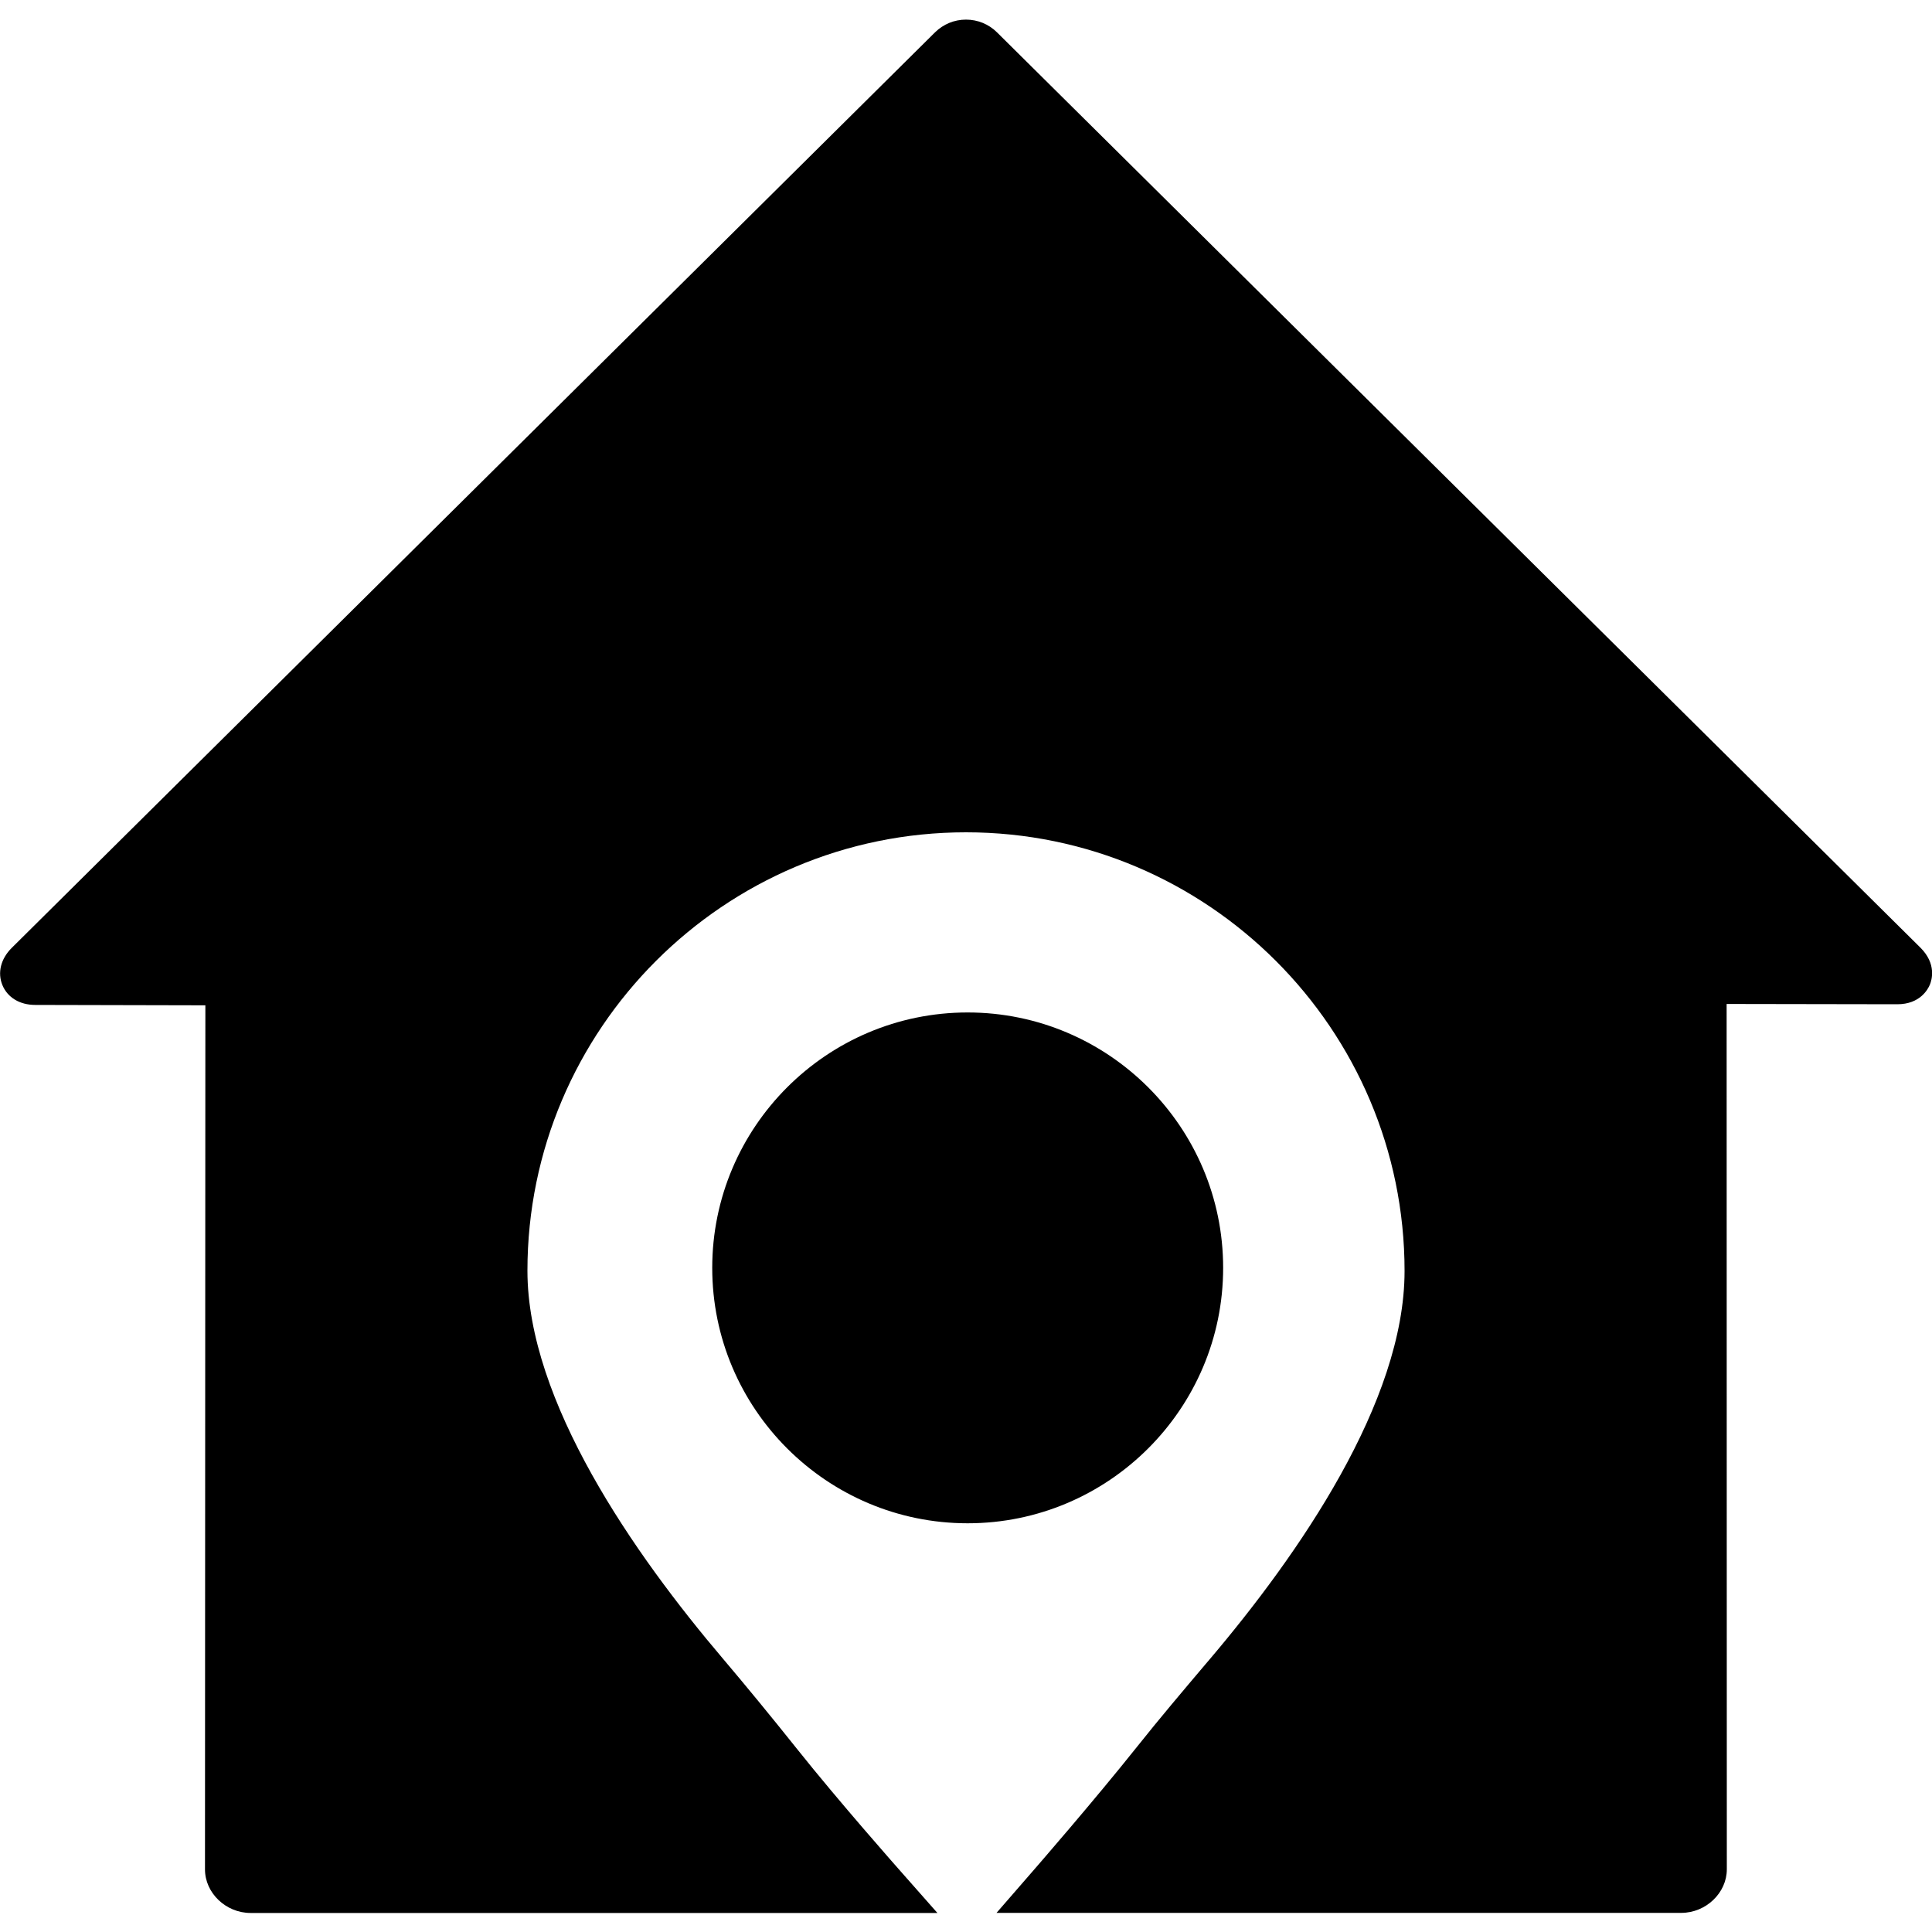 <?xml version="1.0" encoding="utf-8"?>
<!-- Generator: Adobe Illustrator 16.0.0, SVG Export Plug-In . SVG Version: 6.00 Build 0)  -->
<!DOCTYPE svg PUBLIC "-//W3C//DTD SVG 1.1//EN" "http://www.w3.org/Graphics/SVG/1.1/DTD/svg11.dtd">
<svg version="1.1" id="Capa_1" xmlns="http://www.w3.org/2000/svg" xmlns:xlink="http://www.w3.org/1999/xlink" x="0px" y="0px"
	 width="20px" height="20px" viewBox="296 386 20 20" enable-background="new 296 386 20 20" xml:space="preserve">
<path  id="managereal" d="M315.88,395.81l-9.56-9.476c-0.085-0.084-0.199-0.131-0.32-0.131c-0.121,0-0.234,0.047-0.32,0.131l-9.558,9.478
	c-0.114,0.113-0.15,0.257-0.097,0.386c0.053,0.128,0.179,0.205,0.34,0.205l1.761,0.004l-0.004,8.945
	c0,0.244,0.216,0.451,0.472,0.451h7.11l-0.399-0.452c-0.006-0.007-0.617-0.697-1.055-1.247c-0.272-0.341-0.537-0.663-0.765-0.932
	c-0.924-1.087-2.025-2.667-2.025-4.018c0-2.502,2.037-4.538,4.54-4.538s4.54,2.038,4.54,4.541c0,1.356-1.098,2.937-2.019,4.022
	l-0.046,0.054c-0.219,0.259-0.468,0.552-0.708,0.854c-0.443,0.556-1.054,1.258-1.06,1.265l-0.391,0.45h7.088
	c0.256,0,0.472-0.207,0.472-0.451l-0.002-8.958l1.767,0.003c0.235,0,0.317-0.155,0.337-0.203S316.049,395.978,315.88,395.81z
	 M308.662,399.125c0-1.458-1.187-2.644-2.645-2.644c-1.458,0-2.644,1.186-2.644,2.644s1.186,2.644,2.644,2.644
	C307.476,401.769,308.662,400.582,308.662,399.125z"/>
</svg>
